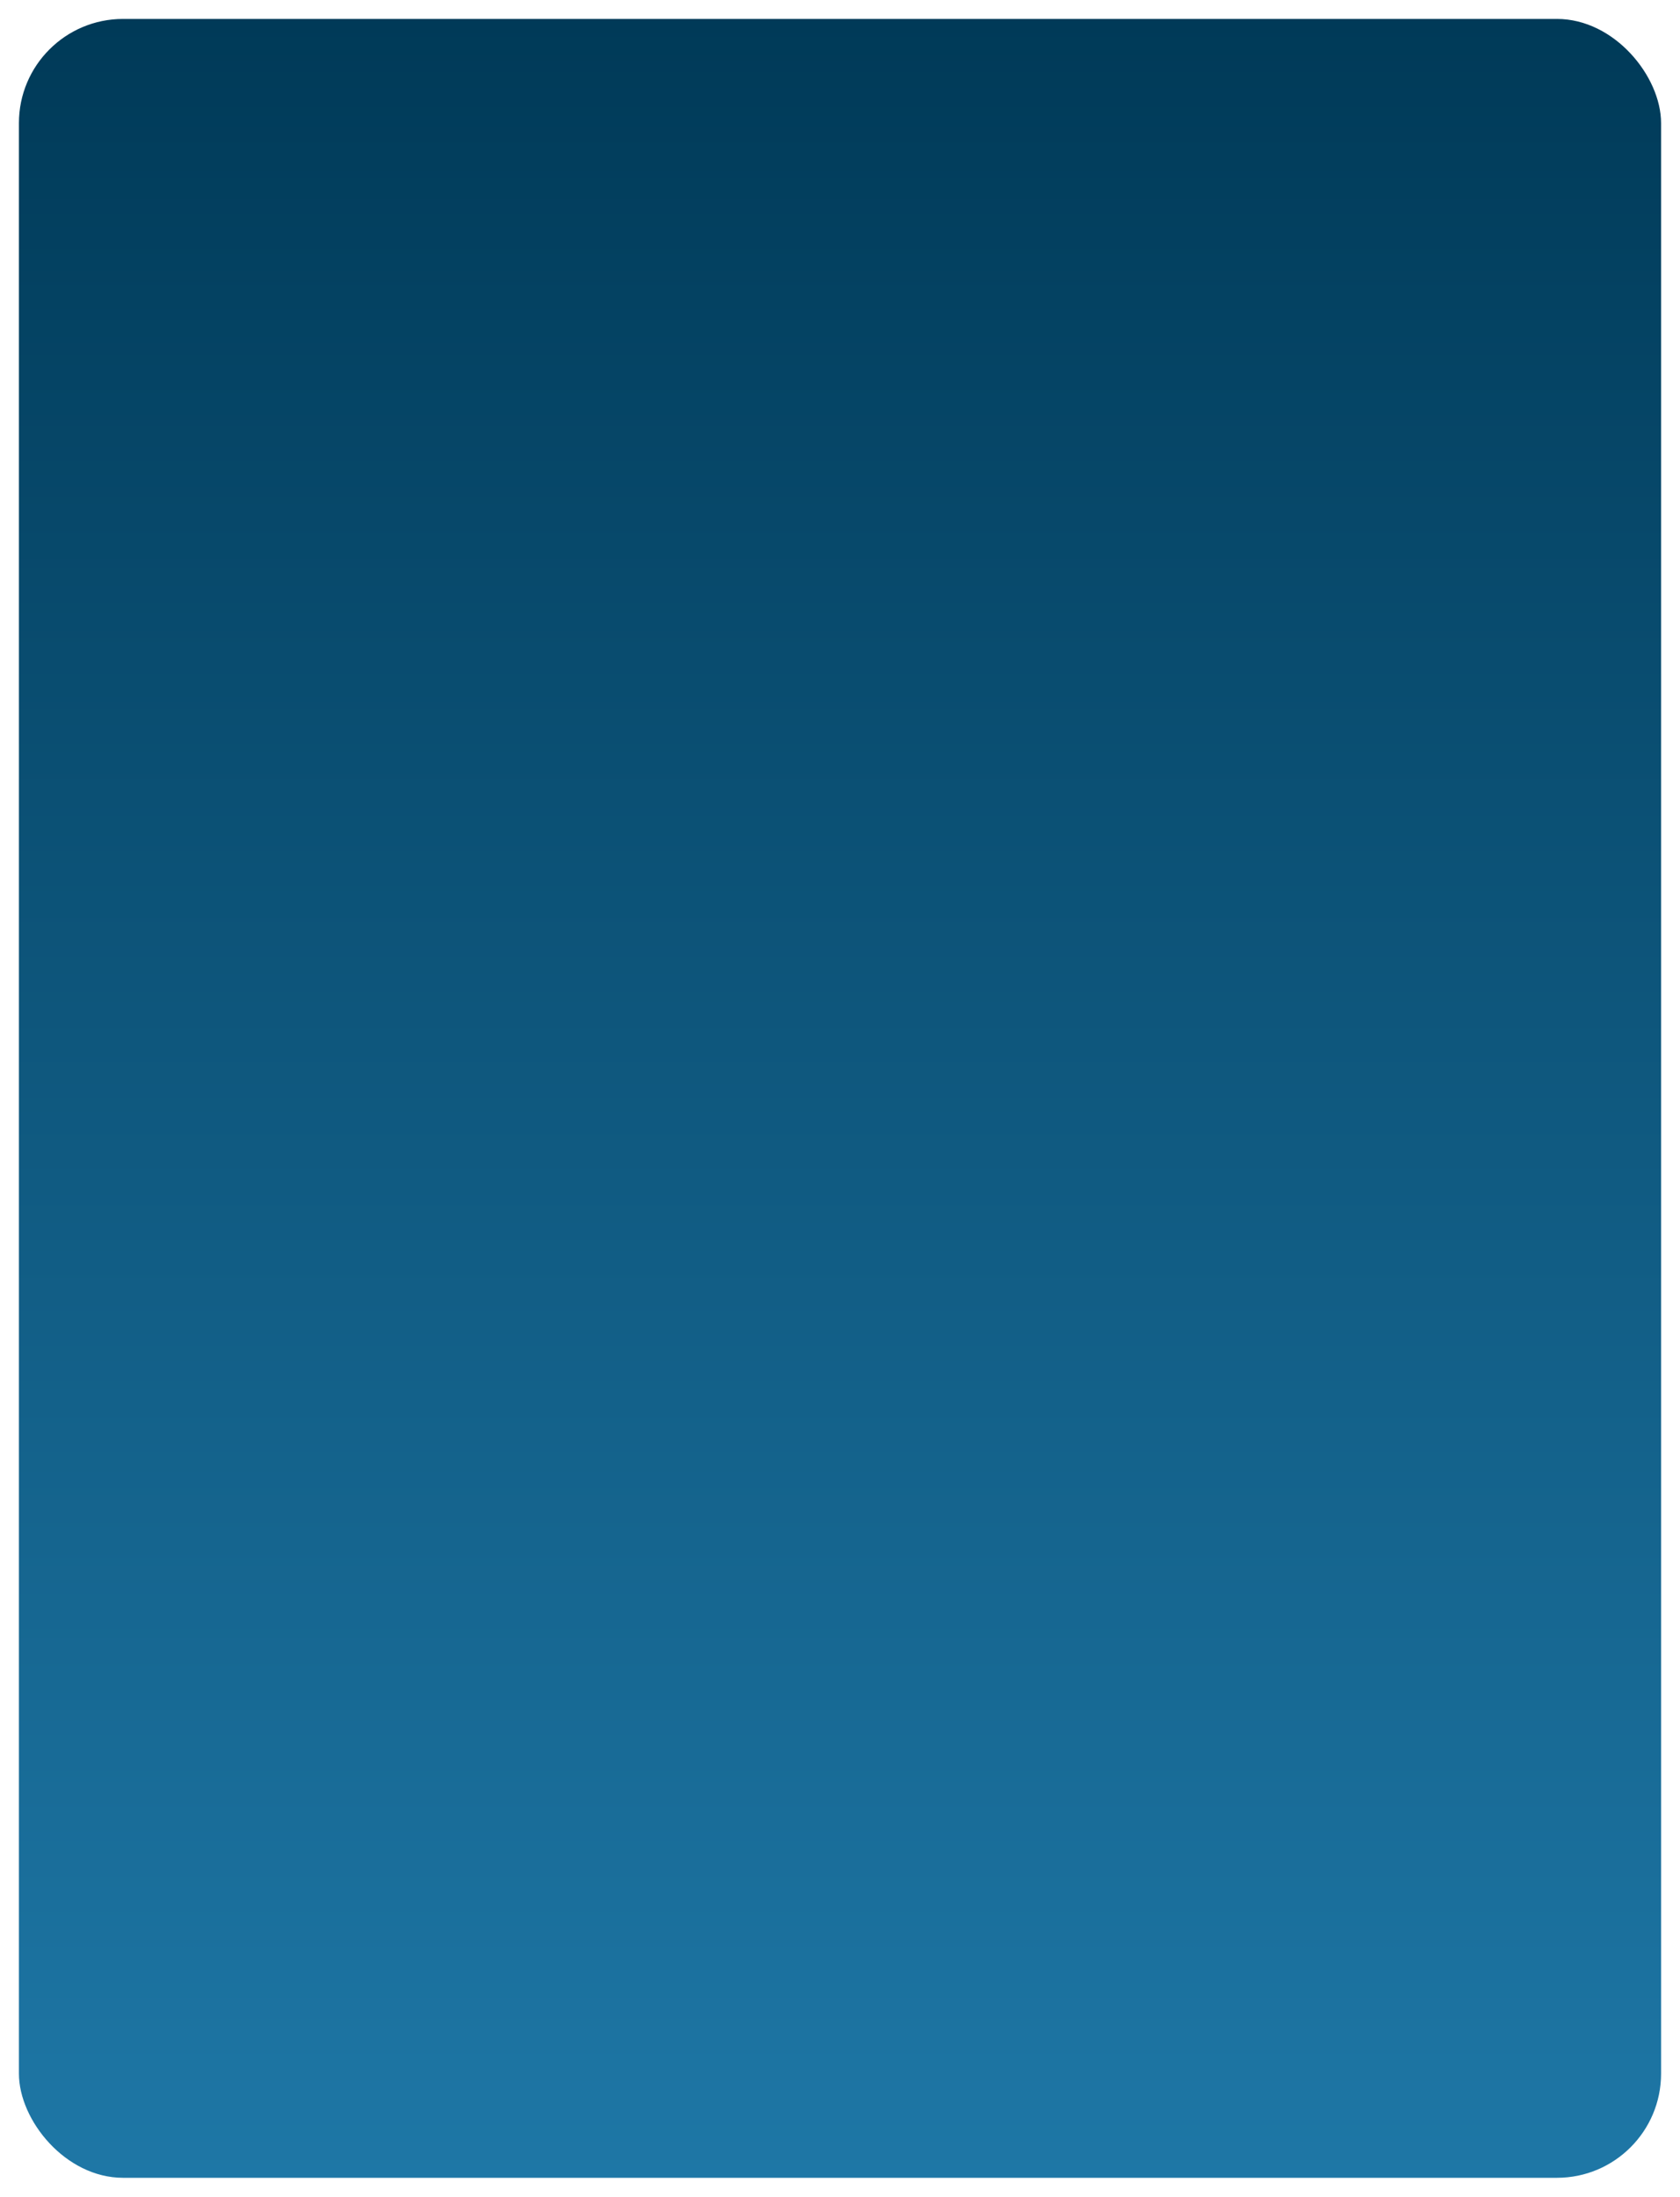 <?xml version="1.0" encoding="UTF-8"?> <svg xmlns="http://www.w3.org/2000/svg" width="355" height="464" viewBox="0 0 355 464" fill="none"> <g filter="url(#filter0_d_203_190)"> <rect x="4" width="347" height="456" rx="22" fill="url(#paint0_linear_203_190)"></rect> </g> <defs> <filter id="filter0_d_203_190" x="0" y="0" width="355" height="464" filterUnits="userSpaceOnUse" color-interpolation-filters="sRGB"> <feFlood flood-opacity="0" result="BackgroundImageFix"></feFlood> <feColorMatrix in="SourceAlpha" type="matrix" values="0 0 0 0 0 0 0 0 0 0 0 0 0 0 0 0 0 0 127 0" result="hardAlpha"></feColorMatrix> <feOffset dy="4"></feOffset> <feGaussianBlur stdDeviation="2"></feGaussianBlur> <feComposite in2="hardAlpha" operator="out"></feComposite> <feColorMatrix type="matrix" values="0 0 0 0 0 0 0 0 0 0 0 0 0 0 0 0 0 0 0.25 0"></feColorMatrix> <feBlend mode="normal" in2="BackgroundImageFix" result="effect1_dropShadow_203_190"></feBlend> <feBlend mode="normal" in="SourceGraphic" in2="effect1_dropShadow_203_190" result="shape"></feBlend> </filter> <linearGradient id="paint0_linear_203_190" x1="177.5" y1="0" x2="177.5" y2="456" gradientUnits="userSpaceOnUse"> <stop stop-color="#003A58"></stop> <stop offset="1" stop-color="#1E77A6"></stop> </linearGradient> </defs> </svg> 